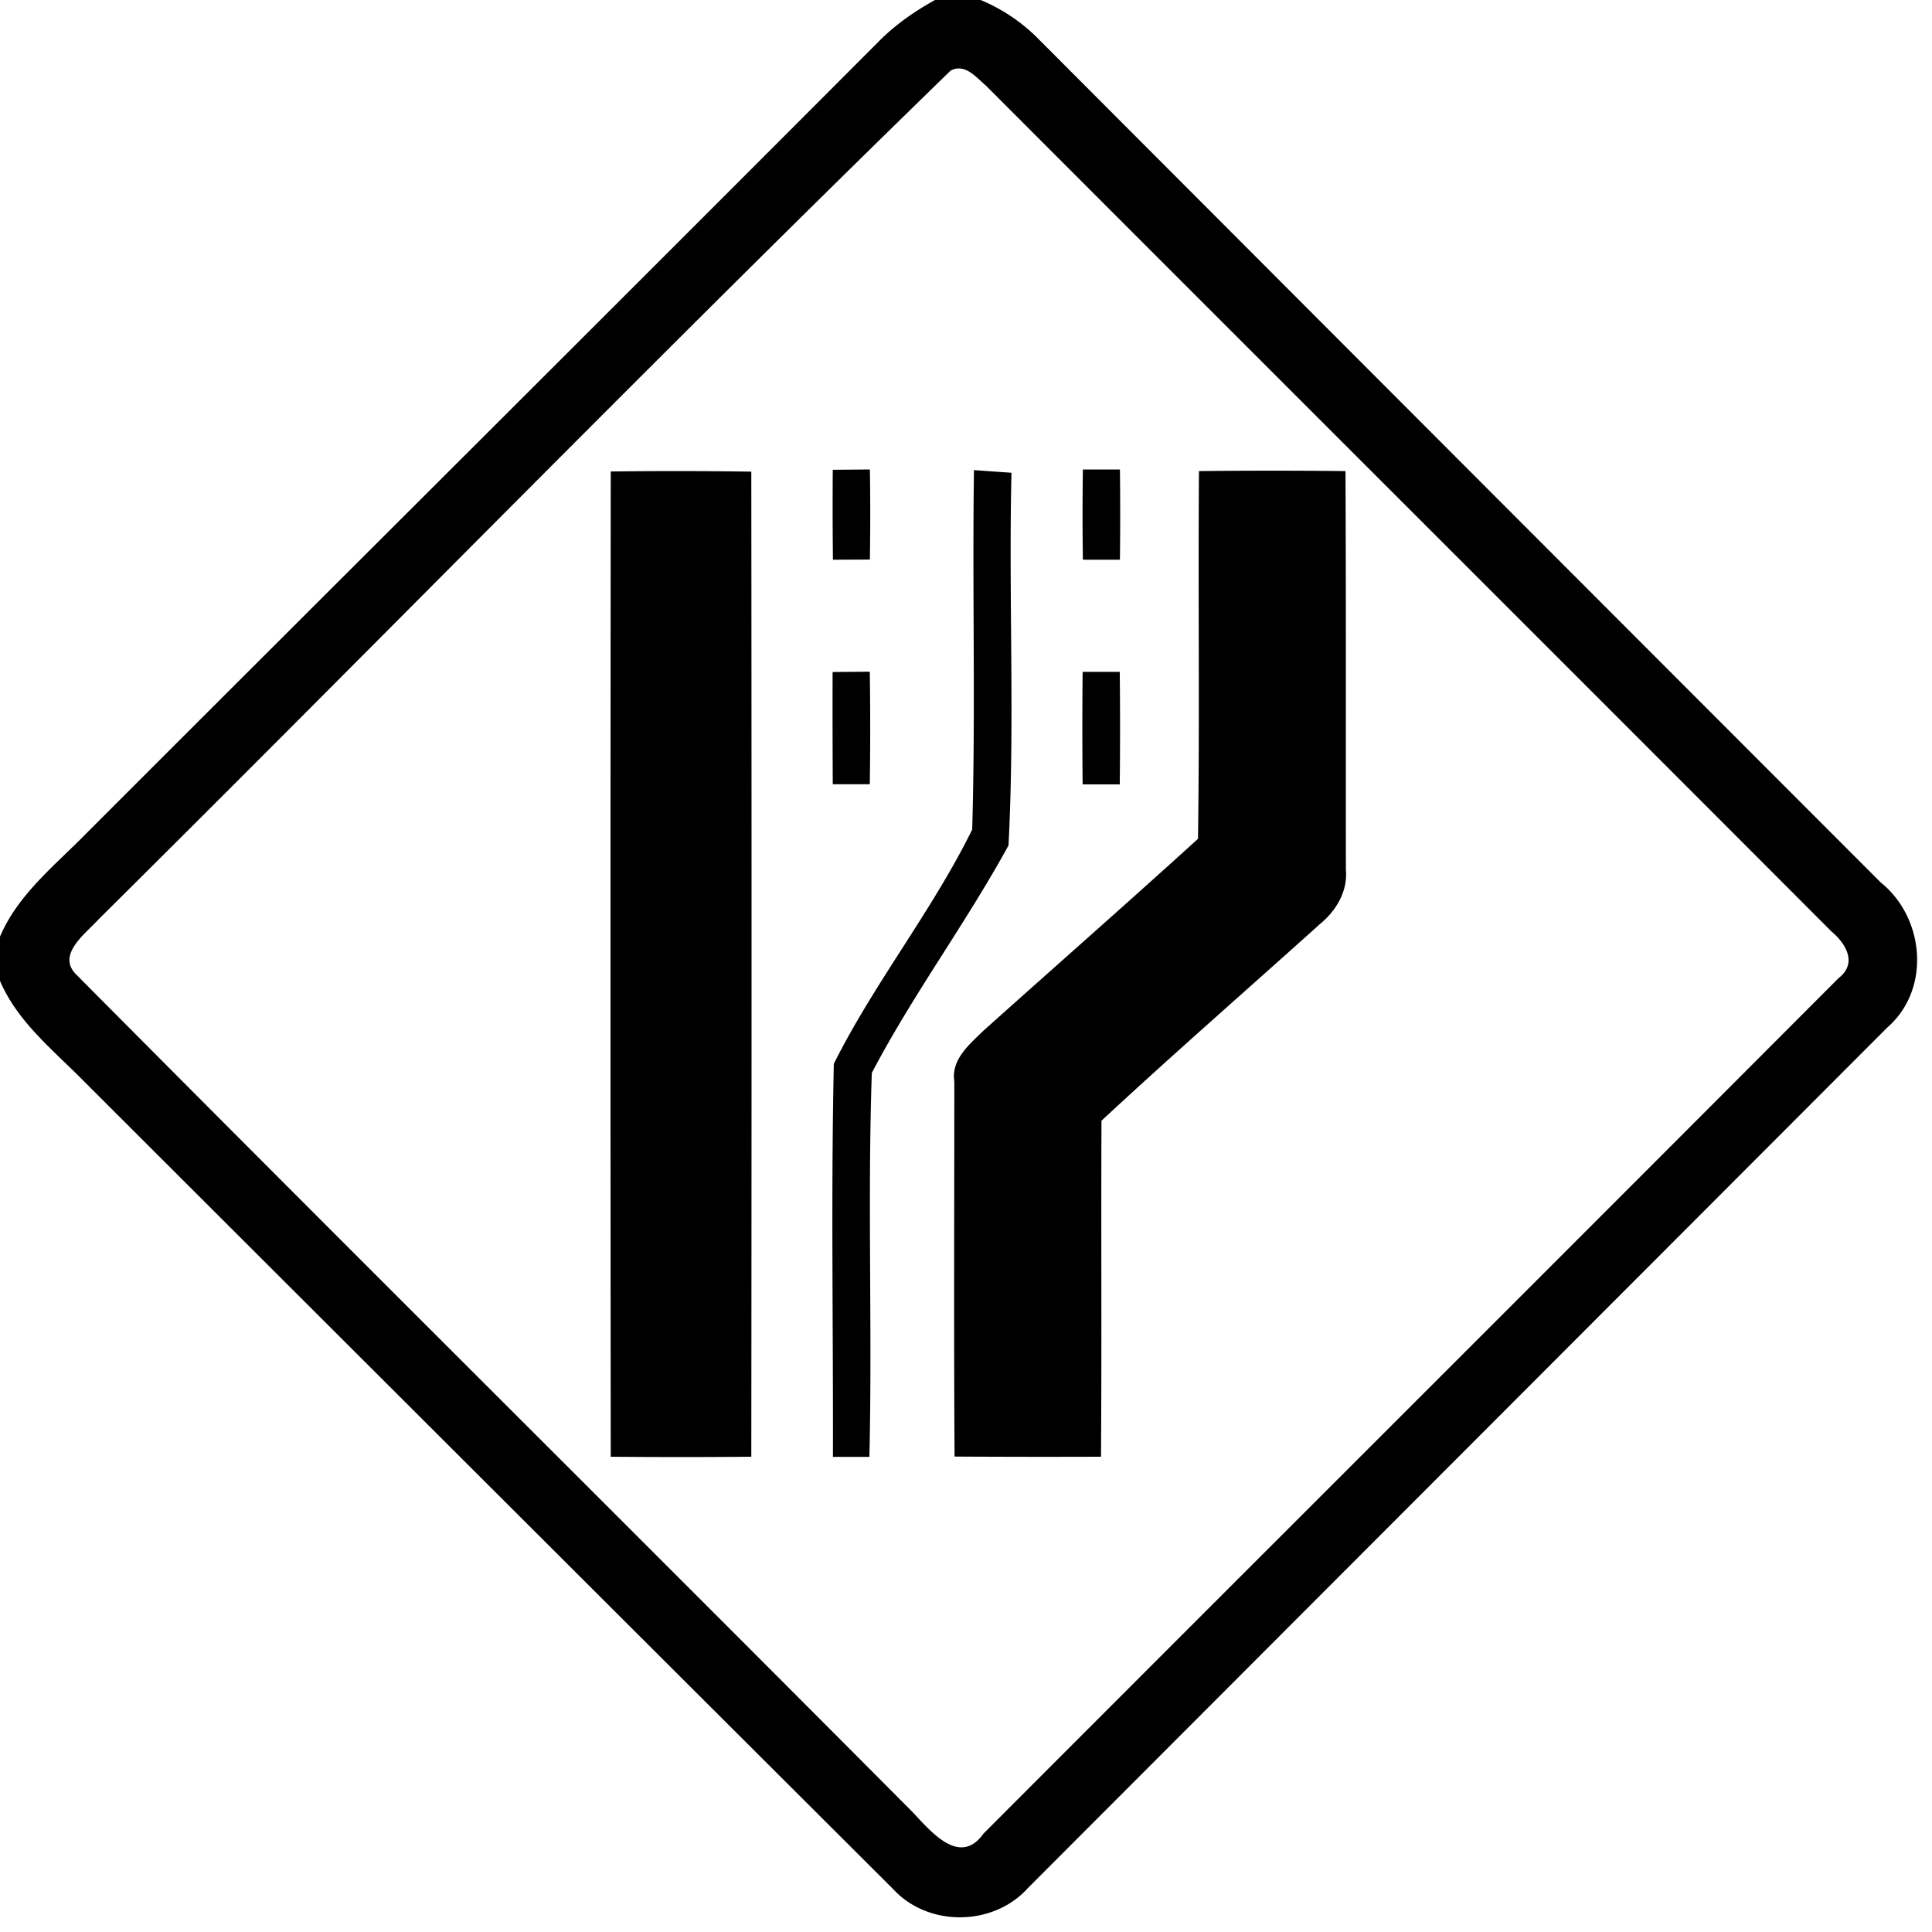 <svg xmlns="http://www.w3.org/2000/svg" width="24" height="24"><path d="M11.615 0c-.246.136-.48.298-.68.496C7.66 3.78 4.373 7.051 1.093 10.332.698 10.739.228 11.1 0 11.635v.55c.212.496.636.839 1.006 1.21Q6.05 18.434 11.098 23.47c.437.472 1.246.46 1.673-.018l10.676-10.69c.542-.475.462-1.36-.084-1.8Q18.113 5.708 12.865.449A2.2 2.2 0 0 0 12.182 0zm.32.852c.121.014.22.134.313.212 3.498 3.503 7.004 7.001 10.502 10.506.183.153.327.398.088.582-3.535 3.544-7.081 7.081-10.62 10.625-.297.418-.657-.03-.886-.271-3.452-3.47-6.927-6.918-10.375-10.39-.268-.25.103-.514.266-.694C4.758 7.916 8.239 4.348 11.807.879a.2.2 0 0 1 .129-.027m-1.13 4.98-.461.004a59 59 0 0 0 .002 1.117l.459-.002q.009-.56 0-1.119m2.646 0a38 38 0 0 0 0 1.121h.46q.007-.56 0-1.121zm-1.353.008c-.022 1.488.021 2.978-.022 4.465-.496 1.008-1.217 1.906-1.719 2.91-.035 1.626-.007 3.256-.011 4.883h.453c.037-1.59-.024-3.182.03-4.77.51-.973 1.171-1.862 1.698-2.826.08-1.538 0-3.087.037-4.629zm2.795.012c-.012 1.522.01 3.045-.012 4.568-.884.804-1.783 1.593-2.672 2.39-.172.169-.396.353-.355.624 0 1.553-.007 3.107.003 4.66q.91.005 1.819.002c.01-1.391 0-2.783.006-4.174.893-.83 1.811-1.63 2.716-2.445.2-.165.345-.406.32-.674-.002-1.65.003-3.301-.005-4.951a85 85 0 0 0-1.82 0m-7.307.005q-.006 6.12 0 12.239.874.008 1.746 0 .006-6.118 0-12.237a64 64 0 0 0-1.746-.002m3.219 2.487-.463.004q-.002.695.002 1.394h.46q.01-.698 0-1.398m2.644.002a65 65 0 0 0 0 1.398h.461a65 65 0 0 0 0-1.398z"/></svg>